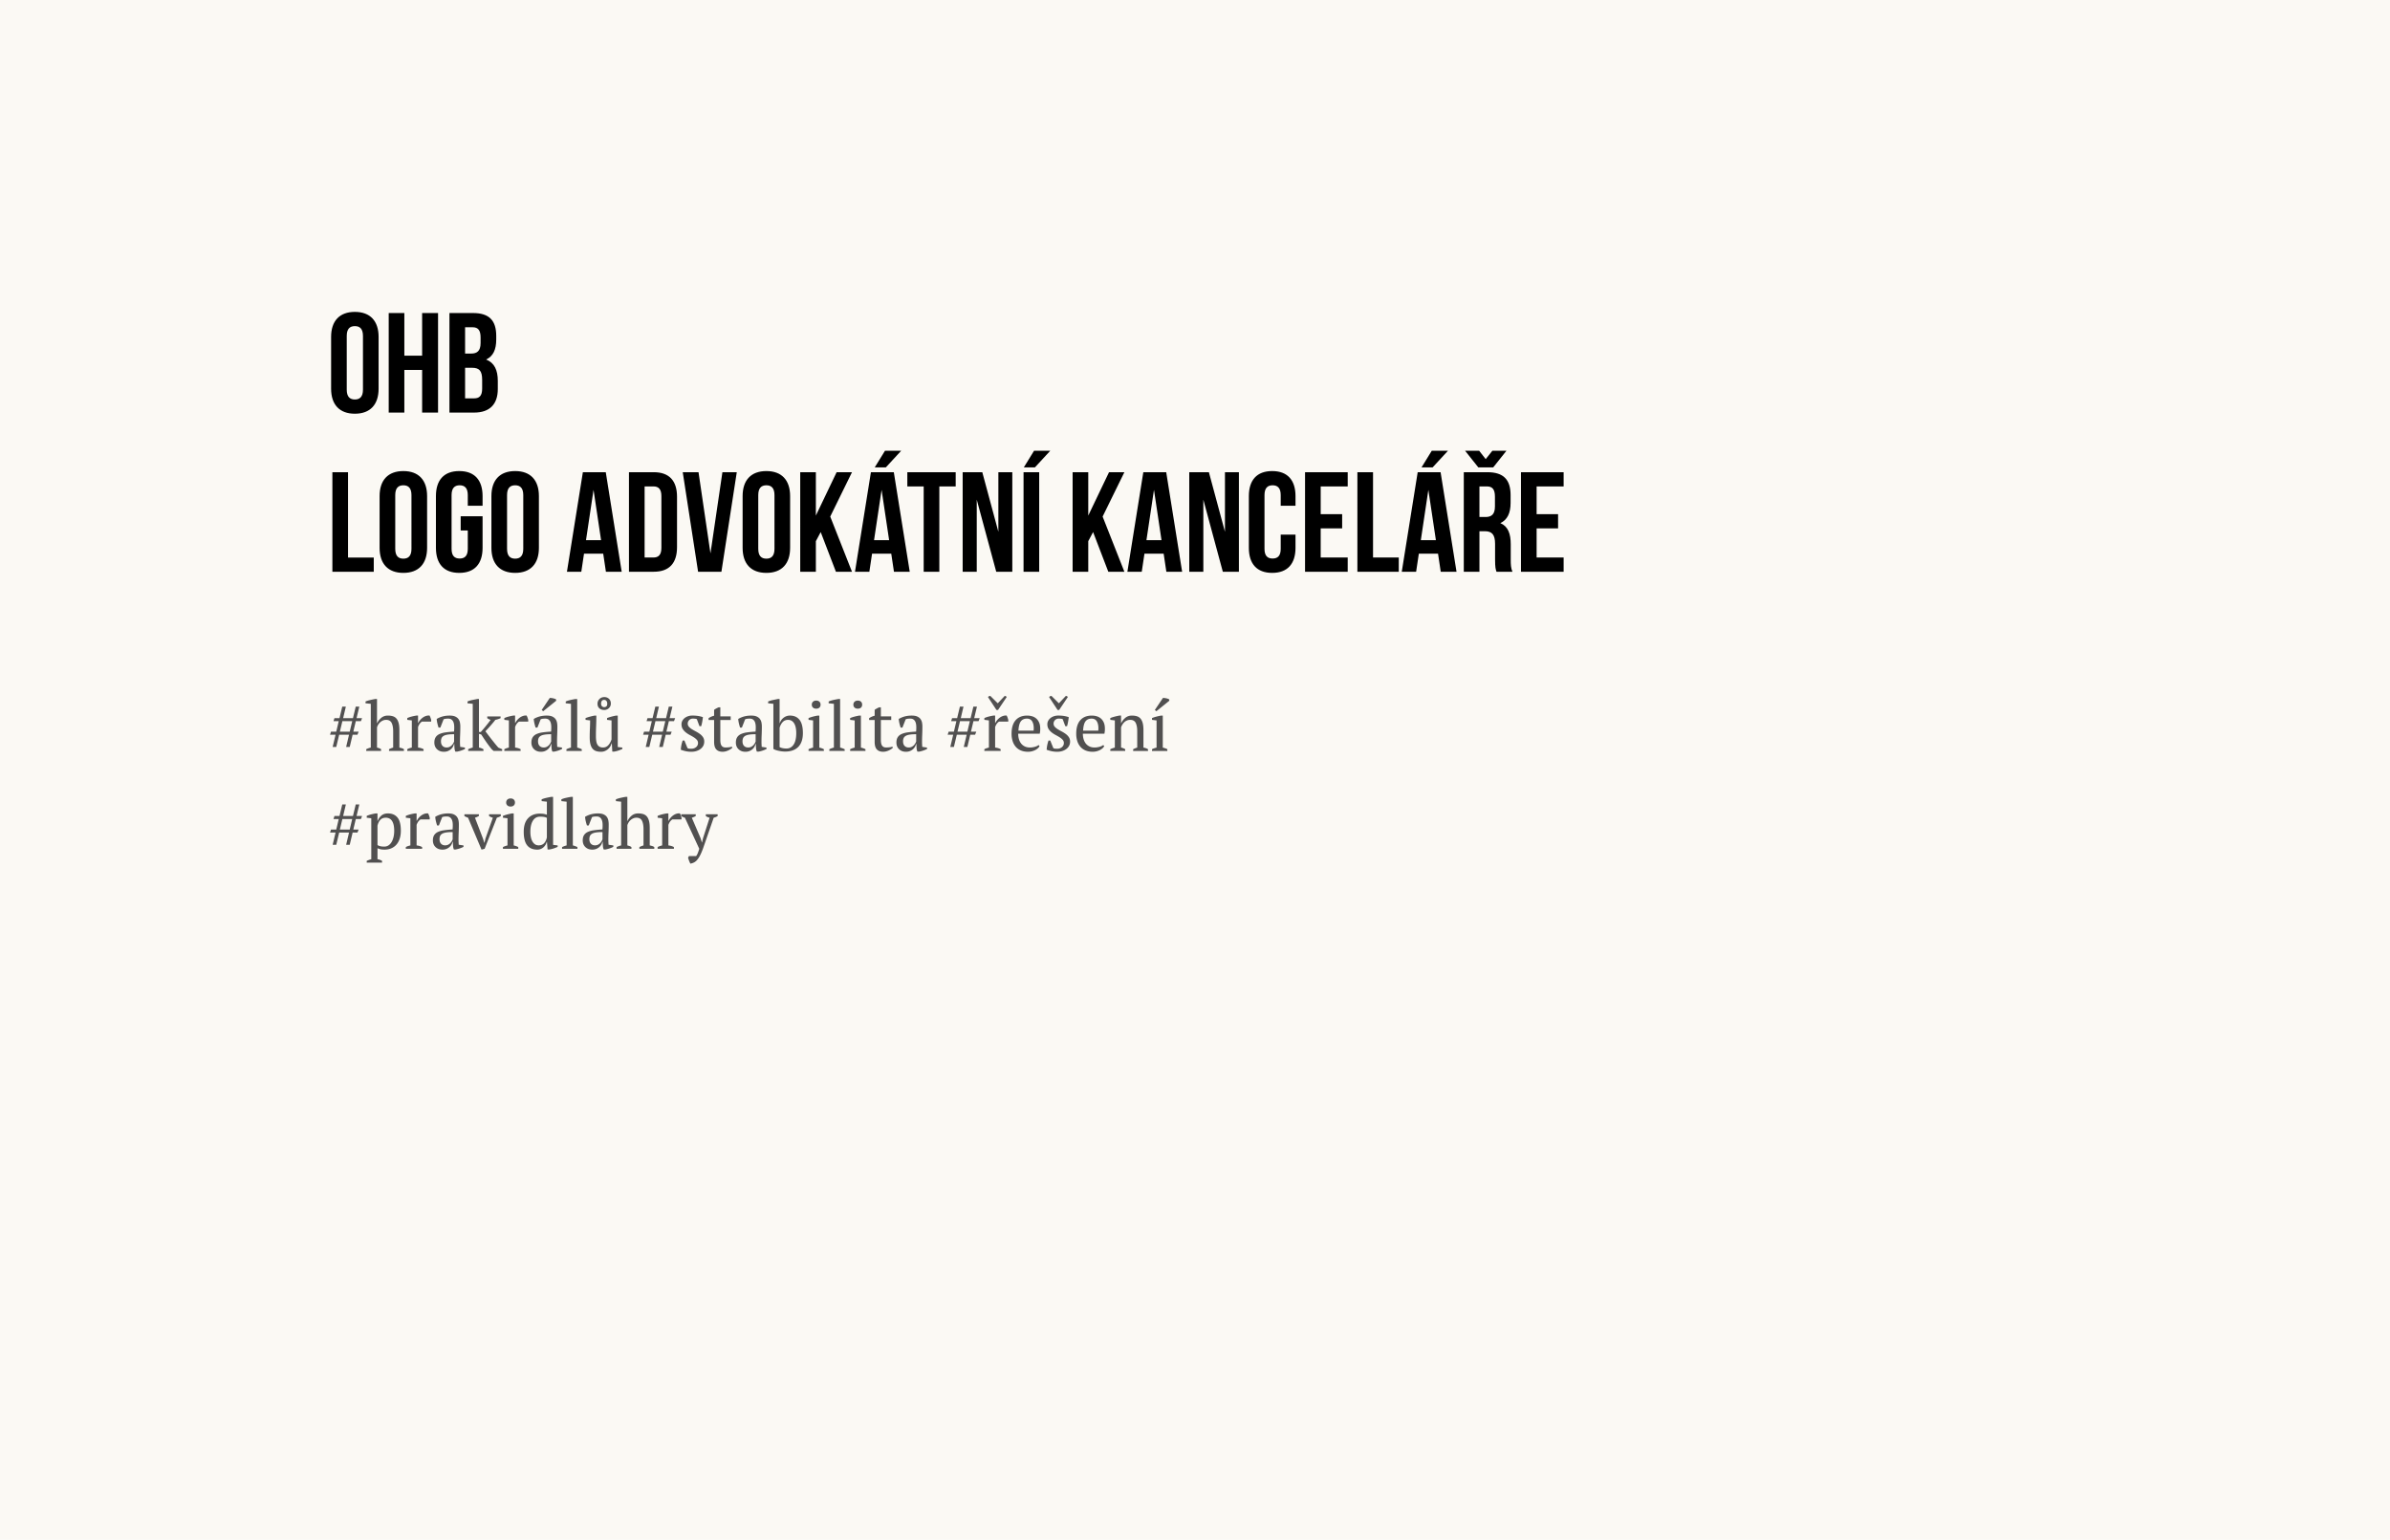<svg xmlns="http://www.w3.org/2000/svg" width="415.167" height="267.5"><path opacity=".15" fill="#E7D8B5" d="M0 0h415.167v267.5H0z"/><path fill="none" d="M56.749 54.376h262.334v152.788H56.749z"/><path d="M57.516 58.531c0-2.767 1.458-4.348 4.126-4.348s4.125 1.581 4.125 4.348v8.992c0 2.767-1.458 4.348-4.125 4.348-2.668 0-4.126-1.581-4.126-4.348v-8.992zm2.717 9.165c0 1.235.543 1.705 1.408 1.705.864 0 1.408-.469 1.408-1.705v-9.338c0-1.235-.543-1.705-1.408-1.705-.865 0-1.408.469-1.408 1.705v9.338zm10.007 3.978h-2.717V54.381h2.717v7.411h3.088v-7.411h2.767v17.293h-2.767v-7.411H70.24v7.411zm15.961-13.316v.618c0 1.779-.543 2.915-1.754 3.483 1.458.568 2.026 1.877 2.026 3.706v1.408c0 2.668-1.408 4.101-4.126 4.101h-4.273V54.381h4.101c2.816 0 4.026 1.309 4.026 3.977zm-5.41-1.506v4.57h1.062c1.013 0 1.63-.445 1.63-1.828v-.964c0-1.235-.42-1.778-1.383-1.778h-1.309zm0 7.04v5.312h1.556c.914 0 1.408-.42 1.408-1.705v-1.507c0-1.605-.519-2.1-1.754-2.1h-1.21zM57.738 82.033h2.717v14.823h4.472v2.47h-7.189V82.033zm8.203 4.15c0-2.767 1.458-4.348 4.126-4.348s4.125 1.581 4.125 4.348v8.992c0 2.767-1.458 4.348-4.125 4.348-2.668 0-4.126-1.581-4.126-4.348v-8.992zm2.718 9.165c0 1.235.543 1.705 1.408 1.705.864 0 1.408-.469 1.408-1.705V86.01c0-1.235-.543-1.705-1.408-1.705-.865 0-1.408.469-1.408 1.705v9.338zm11.366-5.657h3.804v5.484c0 2.767-1.383 4.348-4.051 4.348s-4.052-1.581-4.052-4.348v-8.992c0-2.767 1.384-4.348 4.052-4.348s4.051 1.581 4.051 4.348v1.68H81.26V86.01c0-1.235-.543-1.705-1.408-1.705-.865 0-1.408.469-1.408 1.705v9.338c0 1.235.543 1.68 1.408 1.68.864 0 1.408-.445 1.408-1.68v-3.187h-1.235v-2.47zm5.338-3.508c0-2.767 1.458-4.348 4.126-4.348s4.125 1.581 4.125 4.348v8.992c0 2.767-1.458 4.348-4.125 4.348-2.668 0-4.126-1.581-4.126-4.348v-8.992zm2.718 9.165c0 1.235.543 1.705 1.408 1.705.864 0 1.408-.469 1.408-1.705V86.01c0-1.235-.543-1.705-1.408-1.705-.865 0-1.408.469-1.408 1.705v9.338zm19.914 3.978h-2.742l-.469-3.137h-3.335l-.47 3.137h-2.495l2.767-17.293h3.978l2.766 17.293zm-6.201-5.485h2.619l-1.309-8.745-1.31 8.745zm7.463-11.808h4.298c2.717 0 4.051 1.507 4.051 4.274v8.745c0 2.767-1.334 4.274-4.051 4.274h-4.298V82.033zm2.718 2.47v12.352h1.532c.865 0 1.383-.445 1.383-1.68v-8.992c0-1.235-.519-1.68-1.383-1.68h-1.532zm11.44 11.636l2.075-14.106h2.495l-2.668 17.293h-4.051l-2.668-17.293h2.742l2.075 14.106zM129 86.183c0-2.767 1.458-4.348 4.126-4.348s4.125 1.581 4.125 4.348v8.992c0 2.767-1.458 4.348-4.125 4.348-2.668 0-4.126-1.581-4.126-4.348v-8.992zm2.718 9.165c0 1.235.543 1.705 1.408 1.705.864 0 1.408-.469 1.408-1.705V86.01c0-1.235-.543-1.705-1.408-1.705-.865 0-1.408.469-1.408 1.705v9.338zm10.846-2.915l-.84 1.581v5.312h-2.717V82.033h2.717v7.535l3.607-7.535H148l-3.78 7.708 3.78 9.585h-2.792l-2.644-6.893zm15.467 6.893h-2.742l-.469-3.137h-3.335l-.47 3.137h-2.495l2.767-17.293h3.978l2.766 17.293zm-6.2-5.485h2.619l-1.309-8.745-1.31 8.745zm4.718-15.538l-2.668 2.89h-1.927l1.779-2.89h2.816zm1.065 3.73h8.399v2.471h-2.841v14.822h-2.718V84.503h-2.841v-2.47zm12.057 4.768v12.525h-2.446V82.033h3.409l2.792 10.351V82.033h2.421v17.293h-2.792l-3.384-12.525zm8.13-4.768h2.717v17.293h-2.717V82.033zm4.644-3.73l-2.668 2.89h-1.927l1.779-2.89h2.816zm7.437 14.13l-.84 1.581v5.312h-2.717V82.033h2.717v7.535l3.607-7.535h2.668l-3.78 7.708 3.78 9.585h-2.792l-2.643-6.893zm15.467 6.893h-2.742l-.469-3.137h-3.335l-.469 3.137h-2.495l2.767-17.293h3.978l2.765 17.293zm-6.201-5.485h2.619l-1.309-8.745-1.31 8.745zm9.884-7.04v12.525h-2.445V82.033h3.409l2.792 10.351V82.033h2.421v17.293h-2.792l-3.385-12.525zm16.01 6.077v2.297c0 2.767-1.384 4.348-4.052 4.348s-4.052-1.581-4.052-4.348v-8.992c0-2.767 1.384-4.348 4.052-4.348s4.052 1.581 4.052 4.348v1.68h-2.569V86.01c0-1.235-.544-1.705-1.408-1.705-.865 0-1.408.469-1.408 1.705v9.338c0 1.235.543 1.68 1.408 1.68.864 0 1.408-.445 1.408-1.68v-2.47h2.569zm4.375-3.557h3.729v2.47h-3.729v5.064h4.693v2.47h-7.41V82.033h7.411v2.471h-4.693v4.817zm6.375-7.288h2.718v14.823h4.471v2.47h-7.188V82.033zm17.221 17.293h-2.742l-.47-3.137h-3.335l-.47 3.137h-2.495l2.768-17.293h3.977l2.767 17.293zm-6.201-5.485h2.619l-1.31-8.745-1.309 8.745zm4.719-15.538l-2.668 2.89h-1.927l1.778-2.89h2.817zm8.426 21.023c-.148-.445-.247-.716-.247-2.125v-2.717c0-1.606-.543-2.199-1.778-2.199h-.938v7.041h-2.718V82.033h4.101c2.816 0 4.027 1.31 4.027 3.978v1.359c0 1.778-.568 2.939-1.779 3.508 1.358.568 1.804 1.877 1.804 3.681v2.668c0 .84.024 1.458.296 2.1h-2.768zm-3.014-21.023l1.137 1.458 1.161-1.458h2.445l-2.298 2.89h-2.594l-2.297-2.89h2.446zm.05 6.2v5.311h1.062c1.013 0 1.631-.444 1.631-1.828v-1.704c0-1.235-.42-1.779-1.384-1.779h-1.309zm9.933 4.818h3.729v2.47h-3.729v5.064h4.693v2.47h-7.411V82.033h7.411v2.471h-4.693v4.817z"/><g fill="#515050"><path d="M60.63 127.636h-1.712l-.507 2.124h-.624l.504-2.124h-.96l.168-.528h.912l.432-1.824h-.912l.168-.528h.876l.48-2.004h.624l-.471 2.004h1.707l.48-2.004h.624l-.48 2.004h.96l-.204.528h-.888l-.432 1.824h.924l-.204.528h-.84l-.504 2.124h-.624l.503-2.124zm-1.591-.529h1.711l.432-1.824h-1.708l-.435 1.824zm11.131 3.349h-2.592v-.3c.192-.104.432-.2.72-.288v-2.808c0-.624-.088-1.114-.264-1.47-.176-.355-.496-.534-.96-.534-.208 0-.396.038-.564.114a1.817 1.817 0 00-.804.708 1.943 1.943 0 00-.216.486v3.504c.128.032.25.068.366.108.116.04.23.1.342.18v.3h-2.58v-.3c.248-.128.512-.224.792-.288v-7.596l-.912-.096v-.312c.232-.096.502-.18.81-.252.308-.072.602-.132.882-.18h.3v4.236h.012c.168-.376.41-.696.726-.96s.698-.396 1.146-.396c.32 0 .606.038.858.114.252.076.462.21.63.402.168.192.295.45.384.774.088.324.132.734.132 1.23v3.036c.136.032.272.068.408.108.136.04.264.1.384.18v.3zm3.133-5.101a1.403 1.403 0 00-.33.294c-.132.148-.25.366-.354.654v3.564c.16.016.32.046.48.09.16.044.32.11.48.198v.3h-2.832v-.3c.144-.08.28-.14.408-.18s.256-.076.384-.108v-4.716l-.792-.096v-.312c.256-.112.52-.202.792-.27s.532-.122.78-.162h.3v1.272h.048c.072-.16.174-.32.306-.48.132-.16.284-.304.456-.432.172-.128.36-.226.564-.294a1.46 1.46 0 01.63-.066c.056.104.106.218.15.342s.086.254.126.39v.312h-1.596zm6.599 3.529c0 .176.004.328.012.456l.024.408.828.12v.252a5.222 5.222 0 01-1.368.456h-.3a1.844 1.844 0 01-.144-.606c-.016-.22-.028-.462-.036-.726h-.06c-.032.16-.094.322-.186.486-.092.164-.212.31-.36.438a1.828 1.828 0 01-.522.312c-.2.08-.428.12-.684.12-.488 0-.886-.148-1.194-.444-.308-.296-.462-.684-.462-1.164 0-.368.074-.67.222-.906.148-.236.366-.422.654-.558a3.74 3.74 0 011.068-.294c.424-.06.916-.106 1.476-.138.032-.344.042-.654.03-.93s-.056-.512-.132-.708a.99.99 0 00-.336-.456c-.148-.108-.342-.162-.582-.162-.112 0-.238.006-.378.018-.14.012-.278.046-.414.102l-.564 1.44h-.312c-.08-.24-.15-.488-.21-.744a4.612 4.612 0 01-.114-.756c.304-.184.642-.328 1.014-.432s.786-.156 1.242-.156c.408 0 .734.058.978.174.244.116.43.266.558.45s.212.388.252.612c.04.224.06.448.06.672 0 .48-.01.942-.03 1.386-.02.444-.03.87-.03 1.278zm-2.316.971c.2 0 .376-.04.528-.12.152-.08.28-.176.384-.288a1.744 1.744 0 00.384-.636v-1.26c-.464 0-.844.024-1.14.072s-.528.124-.696.228-.284.234-.348.39a1.397 1.397 0 00-.096.534c0 .344.088.61.264.798.176.189.416.282.72.282zm7.056-5.399h2.316v.312c-.152.064-.302.12-.45.168s-.302.088-.462.12c-.12.16-.258.332-.414.516-.156.184-.314.368-.474.552a22.604 22.604 0 01-.84.912l.438.582a74.383 74.383 0 001.176 1.506c.212.264.422.512.63.744l.672.288v.3h-1.488l-.324-.288a22.5 22.5 0 01-1.056-1.41c-.28-.412-.536-.798-.768-1.158l-.396-.12v2.388c.264.048.524.144.78.288v.3H81.33v-.3c.264-.128.528-.224.792-.288v-7.596l-.912-.096v-.312c.224-.104.492-.188.804-.252l.888-.18h.3v5.736h.312c.128-.144.268-.304.42-.48.152-.176.304-.358.456-.546.152-.188.3-.374.444-.558s.276-.36.396-.528a1.908 1.908 0 01-.588-.288v-.312zm5.52.899a1.403 1.403 0 00-.33.294c-.132.148-.25.366-.354.654v3.564c.16.016.32.046.48.09.16.044.32.11.48.198v.3h-2.832v-.3c.144-.08.28-.14.408-.18s.256-.076.384-.108v-4.716l-.792-.096v-.312c.256-.112.52-.202.792-.27s.532-.122.78-.162h.3v1.272h.048c.072-.16.174-.32.306-.48.132-.16.284-.304.456-.432.172-.128.36-.226.564-.294a1.46 1.46 0 01.63-.066c.056.104.106.218.15.342s.086.254.126.39v.312h-1.596zm6.6 3.529c0 .176.004.328.012.456l.024.408.828.12v.252a5.222 5.222 0 01-1.368.456h-.3a1.844 1.844 0 01-.144-.606c-.016-.22-.028-.462-.036-.726h-.06c-.032.16-.094.322-.186.486-.092.164-.212.31-.36.438a1.828 1.828 0 01-.522.312c-.2.08-.428.12-.684.12-.488 0-.886-.148-1.194-.444-.308-.296-.462-.684-.462-1.164 0-.368.074-.67.222-.906.148-.236.366-.422.654-.558a3.74 3.74 0 011.068-.294c.424-.06.916-.106 1.476-.138.032-.344.042-.654.03-.93s-.056-.512-.132-.708a.99.99 0 00-.336-.456c-.148-.108-.342-.162-.582-.162-.112 0-.238.006-.378.018-.14.012-.278.046-.414.102l-.564 1.44h-.312c-.08-.24-.15-.488-.21-.744a4.612 4.612 0 01-.114-.756c.304-.184.642-.328 1.014-.432s.786-.156 1.242-.156c.408 0 .734.058.978.174.244.116.43.266.558.45s.212.388.252.612c.04.224.06.448.06.672 0 .48-.01.942-.03 1.386-.02.444-.03.87-.03 1.278zm-2.316.971c.2 0 .376-.04.528-.12.152-.08.28-.176.384-.288a1.744 1.744 0 00.384-.636v-1.26c-.464 0-.844.024-1.14.072s-.528.124-.696.228-.284.234-.348.39a1.397 1.397 0 00-.096.534c0 .344.088.61.264.798.176.189.416.282.72.282zm1.056-8.604a1.1 1.1 0 01.252.006c.104.012.212.03.324.054.112.024.216.054.312.09a.76.76 0 01.216.114v.228l-2.244 1.812-.264-.216 1.404-2.088zm5.556 9.205h-2.664v-.3c.264-.128.528-.224.792-.288v-7.596l-.912-.096v-.312c.208-.096.468-.18.78-.252.312-.072.616-.132.912-.18h.3v8.436c.264.064.528.16.792.288v.3zm1.38-2.376c0-.504.012-.998.036-1.482s.036-.966.036-1.446l-.792-.096v-.312c.256-.096.518-.18.786-.252.268-.072.53-.132.786-.18h.3c0 .6-.012 1.196-.036 1.788-.024.592-.036 1.18-.036 1.764 0 .312.018.592.054.84s.1.456.192.624a.986.986 0 00.378.39c.16.092.364.138.612.138.36 0 .662-.13.906-.39s.434-.598.57-1.014v-3.3l-.78-.096v-.312c.248-.096.506-.18.774-.252.268-.072.53-.132.786-.18h.3v5.46l.792.096v.252a7.973 7.973 0 01-.702.276 4.42 4.42 0 01-.738.18h-.3l-.084-1.428h-.048c-.04.168-.11.338-.21.51s-.23.328-.39.468-.342.254-.546.342a1.663 1.663 0 01-.666.132c-.32 0-.602-.038-.846-.114-.244-.076-.45-.21-.618-.402s-.296-.45-.384-.774c-.089-.325-.132-.734-.132-1.23zm1.355-5.82c0-.328.113-.604.34-.828s.511-.336.854-.336c.311 0 .575.1.794.3.219.2.329.476.329.828 0 .168-.032.32-.096.456a1.11 1.11 0 01-.615.576c-.14.056-.281.084-.424.084-.358 0-.645-.096-.859-.288-.215-.193-.323-.456-.323-.792zm.624-.025c0 .208.054.362.162.462s.23.15.366.15c.16 0 .29-.046.39-.138.1-.092.15-.238.15-.438 0-.216-.048-.384-.144-.504a.467.467 0 00-.384-.18c-.192 0-.33.06-.414.18s-.126.276-.126.468zm10.596 5.401h-1.712l-.507 2.124h-.624l.504-2.124h-.96l.168-.528h.912l.432-1.824h-.912l.168-.528h.876l.48-2.004h.624l-.471 2.004h1.707l.48-2.004h.624l-.48 2.004h.96l-.204.528h-.888l-.432 1.824h.924l-.204.528h-.84l-.504 2.124h-.624l.503-2.124zm-1.591-.529h1.711l.432-1.824h-1.708l-.435 1.824zm7.831 1.98a.823.823 0 00-.21-.57 2.503 2.503 0 00-.534-.438c-.216-.136-.446-.268-.69-.396s-.474-.278-.69-.45c-.216-.172-.394-.37-.534-.594s-.21-.5-.21-.828c0-.216.05-.416.15-.6.1-.184.234-.342.402-.474.168-.132.364-.236.588-.312.224-.076.464-.114.72-.114a6.4 6.4 0 011.062.072c.276.048.542.116.798.204-.032.256-.07.514-.114.774s-.106.526-.186.798h-.3l-.456-1.224a1.132 1.132 0 00-.324-.078 3.738 3.738 0 00-.372-.018.862.862 0 00-.654.276.864.864 0 00-.234.588c0 .216.07.402.21.558.14.156.318.3.534.432.216.132.446.262.69.39s.474.272.69.432.394.346.534.558c.14.212.21.466.21.762 0 .272-.058.516-.174.732-.116.216-.276.4-.48.552-.204.152-.44.27-.708.354s-.554.126-.858.126c-.344 0-.66-.03-.948-.09a6.739 6.739 0 01-.9-.258c.016-.288.052-.566.108-.834s.128-.526.216-.774h.3l.528 1.308c.088.064.194.1.318.108.124.008.238.012.342.012.352 0 .636-.096.852-.288a.892.892 0 00.324-.696zm1.836-4.33c.304-.198.624-.339.96-.422v-1.02c.104-.08.226-.158.366-.234.14-.076.278-.142.414-.198h.3v1.572h1.8v.624h-1.8v3.462c0 .478.076.816.228 1.015.152.199.379.298.684.298.144 0 .324-.01.54-.03.216-.02.4-.058.552-.114l.084.18a1.509 1.509 0 01-.27.228c-.116.08-.248.156-.396.228-.148.072-.31.132-.486.18a2.043 2.043 0 01-.54.072c-.48 0-.846-.136-1.098-.406s-.378-.709-.378-1.314v-3.799h-.96v-.322zm9.192 4.127c0 .176.004.328.012.456l.024.408.828.12v.252a5.222 5.222 0 01-1.368.456h-.3a1.844 1.844 0 01-.144-.606c-.016-.22-.028-.462-.036-.726h-.06c-.032.16-.094.322-.186.486-.092.164-.212.31-.36.438a1.828 1.828 0 01-.522.312c-.2.08-.428.12-.684.12-.488 0-.886-.148-1.194-.444-.308-.296-.462-.684-.462-1.164 0-.368.074-.67.222-.906.148-.236.366-.422.654-.558a3.74 3.74 0 011.068-.294c.424-.06.916-.106 1.476-.138.032-.344.042-.654.03-.93s-.056-.512-.132-.708a.99.99 0 00-.336-.456c-.148-.108-.342-.162-.582-.162-.112 0-.238.006-.378.018-.14.012-.278.046-.414.102l-.564 1.44h-.312c-.08-.24-.15-.488-.21-.744a4.612 4.612 0 01-.114-.756c.304-.184.642-.328 1.014-.432s.786-.156 1.242-.156c.408 0 .734.058.978.174.244.116.43.266.558.45s.212.388.252.612c.04.224.06.448.06.672 0 .48-.01.942-.03 1.386-.019.444-.03.87-.03 1.278zm-2.316.971c.2 0 .376-.04.528-.12.152-.08.28-.176.384-.288a1.744 1.744 0 00.384-.636v-1.26c-.464 0-.844.024-1.14.072s-.528.124-.696.228-.284.234-.348.39a1.397 1.397 0 00-.096.534c0 .344.088.61.264.798.176.189.416.282.72.282zm4.38-7.584l-.912-.096v-.312a4.55 4.55 0 01.834-.252c.308-.063.594-.124.858-.18h.3v4.212h.024c.136-.408.366-.732.69-.972.324-.24.682-.36 1.074-.36.728 0 1.286.248 1.674.744s.582 1.26.582 2.292c0 1.056-.266 1.856-.798 2.4-.532.544-1.298.816-2.298.816-.2 0-.4-.014-.6-.042-.2-.028-.392-.062-.576-.102s-.35-.088-.498-.144a1.973 1.973 0 01-.354-.168v-7.836zm2.544 2.785c-.384 0-.696.13-.936.39-.24.26-.417.59-.528.99v3.348c.144.08.32.142.528.186.208.044.428.066.66.066.528 0 .944-.23 1.248-.69s.456-1.126.456-1.998c0-.312-.026-.608-.078-.888a2.39 2.39 0 00-.252-.732 1.394 1.394 0 00-.444-.492c-.18-.12-.398-.18-.654-.18zm6.228 5.4h-2.664v-.3c.12-.064.244-.118.372-.162s.268-.086.42-.126v-4.716l-.792-.096v-.312c.232-.096.484-.18.756-.252.272-.072.544-.132.816-.18h.3v5.556c.16.04.304.082.432.126s.248.098.36.162v.3zm-2.1-8.04c0-.216.07-.388.21-.516.14-.128.326-.192.558-.192.232 0 .416.064.552.192.136.128.204.3.204.516s-.068.386-.204.51c-.136.124-.32.186-.552.186-.232 0-.418-.062-.558-.186a.648.648 0 01-.21-.51zm5.712 8.04h-2.664v-.3c.264-.128.528-.224.792-.288v-7.596l-.912-.096v-.312c.208-.096.468-.18.78-.252.312-.072.616-.132.912-.18h.3v8.436c.264.064.528.16.792.288v.3zm3.612 0h-2.664v-.3c.12-.064.244-.118.372-.162s.268-.086.42-.126v-4.716l-.792-.096v-.312c.232-.096.484-.18.756-.252.272-.072.544-.132.816-.18h.3v5.556c.16.04.304.082.432.126s.248.098.36.162v.3zm-2.1-8.04c0-.216.07-.388.21-.516.14-.128.326-.192.558-.192.232 0 .416.064.552.192.136.128.204.3.204.516s-.068.386-.204.51c-.136.124-.32.186-.552.186-.232 0-.418-.062-.558-.186a.648.648 0 01-.21-.51zm2.736 2.341c.304-.198.624-.339.96-.422v-1.02c.104-.08.226-.158.366-.234.14-.076.278-.142.414-.198h.3v1.572h1.8v.624h-1.8v3.462c0 .478.076.816.228 1.015.152.199.379.298.684.298.144 0 .324-.01.54-.03.216-.02.4-.058.552-.114l.084.18a1.509 1.509 0 01-.27.228c-.116.08-.248.156-.396.228-.148.072-.31.132-.486.18a2.043 2.043 0 01-.54.072c-.48 0-.846-.136-1.098-.406s-.378-.709-.378-1.314v-3.799h-.96v-.322zm9.191 4.127c0 .176.004.328.012.456l.024.408.828.12v.252a5.222 5.222 0 01-1.368.456h-.3a1.844 1.844 0 01-.144-.606c-.016-.22-.028-.462-.036-.726h-.06c-.032.16-.094.322-.186.486-.092.164-.212.31-.36.438a1.828 1.828 0 01-.522.312c-.2.08-.428.12-.684.12-.488 0-.886-.148-1.194-.444-.308-.296-.462-.684-.462-1.164 0-.368.074-.67.222-.906.148-.236.366-.422.654-.558a3.74 3.74 0 011.068-.294c.424-.06.916-.106 1.476-.138.032-.344.042-.654.03-.93s-.056-.512-.132-.708a.99.99 0 00-.336-.456c-.148-.108-.342-.162-.582-.162-.112 0-.238.006-.378.018-.14.012-.278.046-.414.102l-.564 1.44h-.312c-.08-.24-.15-.488-.21-.744a4.612 4.612 0 01-.114-.756c.304-.184.642-.328 1.014-.432s.786-.156 1.242-.156c.408 0 .734.058.978.174.244.116.43.266.558.45s.212.388.252.612c.04.224.06.448.06.672 0 .48-.01.942-.03 1.386-.019.444-.03.87-.03 1.278zm-2.315.971c.2 0 .376-.04.528-.12.152-.08.28-.176.384-.288a1.744 1.744 0 00.384-.636v-1.26c-.464 0-.844.024-1.14.072s-.528.124-.696.228-.284.234-.348.39a1.397 1.397 0 00-.096.534c0 .344.088.61.264.798.176.189.415.282.72.282zm10.067-2.219h-1.712l-.507 2.124h-.624l.504-2.124h-.96l.168-.528h.912l.432-1.824h-.912l.168-.528h.876l.48-2.004h.624l-.471 2.004h1.707l.48-2.004h.624l-.48 2.004h.96l-.204.528h-.888l-.432 1.824h.924l-.204.528h-.84l-.504 2.124h-.624l.503-2.124zm-1.591-.529h1.711l.432-1.824h-1.708l-.435 1.824zm7.22-1.752a1.403 1.403 0 00-.33.294c-.132.148-.25.366-.354.654v3.564c.16.016.32.046.48.09.16.044.32.11.48.198v.3h-2.832v-.3c.144-.08.28-.14.408-.18s.256-.076.384-.108v-4.716l-.792-.096v-.312c.256-.112.52-.202.792-.27s.532-.122.78-.162h.3v1.272h.048c.072-.16.174-.32.306-.48.132-.16.284-.304.456-.432.172-.128.36-.226.564-.294a1.46 1.46 0 01.63-.066c.056.104.106.218.15.342s.086.254.126.39v.312h-1.596zm.972-4.451c.072-.008.142.008.21.048s.114.088.138.144l-1.488 2.22a.481.481 0 01-.144.03.295.295 0 01-.156-.03l-1.452-2.208c.032-.064.088-.116.168-.156s.16-.056.24-.048l1.284 1.272 1.2-1.272zm6.059 8.712a1.198 1.198 0 01-.3.384c-.136.12-.292.224-.468.312a2.805 2.805 0 01-1.212.288c-.472 0-.888-.074-1.248-.222s-.66-.36-.9-.636a2.799 2.799 0 01-.546-.99 4.177 4.177 0 01-.186-1.296c0-1.024.236-1.804.708-2.34.472-.536 1.14-.804 2.004-.804.28 0 .556.038.828.114.271.076.514.202.726.378s.384.41.516.702.198.654.198 1.086a4.08 4.08 0 01-.084.864h-3.744c0 .336.042.65.126.942s.21.546.378.762c.168.216.38.386.636.51s.556.186.9.186c.28 0 .564-.04.852-.12.288-.08.504-.184.648-.312l.168.192zm-2.196-4.777c-.456 0-.804.154-1.044.462-.24.308-.384.85-.432 1.626h2.64a4.064 4.064 0 00.024-.408c0-.512-.096-.92-.288-1.224-.192-.303-.492-.456-.9-.456zm6.42 4.248a.823.823 0 00-.21-.57 2.503 2.503 0 00-.534-.438c-.216-.136-.446-.268-.69-.396s-.474-.278-.69-.45c-.216-.172-.394-.37-.534-.594s-.21-.5-.21-.828c0-.216.05-.416.15-.6.1-.184.234-.342.402-.474.168-.132.364-.236.588-.312.224-.076.464-.114.72-.114a6.4 6.4 0 011.062.072c.276.048.542.116.798.204-.032.256-.07.514-.114.774s-.106.526-.186.798h-.3l-.456-1.224a1.132 1.132 0 00-.324-.078 3.738 3.738 0 00-.372-.018.862.862 0 00-.654.276.864.864 0 00-.234.588c0 .216.07.402.21.558.14.156.318.3.534.432.216.132.446.262.69.39s.474.272.69.432.394.346.534.558c.14.212.21.466.21.762 0 .272-.058.516-.174.732-.116.216-.276.4-.48.552-.204.152-.44.27-.708.354s-.554.126-.858.126c-.344 0-.66-.03-.948-.09a6.739 6.739 0 01-.9-.258c.016-.288.052-.566.108-.834s.128-.526.216-.774h.3l.528 1.308c.088.064.194.1.318.108.124.008.238.012.342.012.352 0 .636-.096.852-.288a.896.896 0 00.324-.696zm.336-8.183c.072-.008.142.008.21.048s.114.088.138.144l-1.488 2.22a.481.481 0 01-.144.03.295.295 0 01-.156-.03l-1.452-2.208c.032-.064.088-.116.168-.156s.16-.056.24-.048l1.284 1.272 1.2-1.272zm6.672 8.712a1.198 1.198 0 01-.3.384c-.136.12-.292.224-.468.312a2.805 2.805 0 01-1.212.288c-.472 0-.888-.074-1.248-.222s-.66-.36-.9-.636a2.799 2.799 0 01-.546-.99 4.177 4.177 0 01-.186-1.296c0-1.024.236-1.804.708-2.34.472-.536 1.14-.804 2.004-.804.28 0 .556.038.828.114.271.076.514.202.726.378s.384.41.516.702.198.654.198 1.086a4.08 4.08 0 01-.084.864h-3.744c0 .336.042.65.126.942s.21.546.378.762c.168.216.38.386.636.51s.556.186.9.186c.28 0 .564-.04.852-.12.288-.08.504-.184.648-.312l.168.192zm-2.196-4.777c-.456 0-.804.154-1.044.462-.24.308-.384.85-.432 1.626h2.64a4.064 4.064 0 00.024-.408c0-.512-.096-.92-.288-1.224-.192-.303-.492-.456-.9-.456zm9.804 5.617h-2.58v-.3c.216-.112.452-.208.708-.288v-2.844c0-.608-.088-1.088-.264-1.44-.176-.352-.496-.528-.96-.528-.2 0-.386.036-.558.108-.172.072-.324.17-.456.294s-.246.264-.342.42a2.333 2.333 0 00-.228.486v3.504c.248.048.488.144.72.288v.3h-2.592v-.3c.2-.104.464-.2.792-.288v-4.716l-.792-.096v-.312c.208-.088.448-.168.72-.24.272-.072.556-.136.852-.192h.3v1.344h.012c.168-.368.41-.684.726-.948s.698-.396 1.146-.396c.32 0 .606.038.858.114.252.076.462.21.63.402s.296.45.384.774.132.734.132 1.23v3.036c.32.056.584.152.792.288v.3zm3.36 0h-2.664v-.3c.12-.064.244-.118.372-.162s.268-.086.42-.126v-4.716l-.792-.096v-.312c.232-.096.484-.18.756-.252.272-.072.544-.132.816-.18h.3v5.556c.16.04.304.082.432.126s.248.098.36.162v.3zm-.768-9.205a1.1 1.1 0 01.252.006c.104.012.212.03.324.054.112.024.216.054.312.09a.76.76 0 01.216.114v.228l-2.244 1.812-.264-.216 1.404-2.088zM60.63 144.636h-1.712l-.507 2.124h-.624l.504-2.124h-.96l.168-.527h.912l.432-1.824h-.912l.168-.528h.876l.48-2.004h.624l-.471 2.004h1.707l.48-2.004h.624l-.48 2.004h.96l-.204.528h-.888l-.432 1.824h.924l-.204.527h-.84l-.504 2.124h-.624l.503-2.124zm-1.591-.528h1.711l.432-1.824h-1.708l-.435 1.824zm7.328 5.748h-2.664v-.301c.272-.128.536-.224.792-.288v-7.115l-.792-.097v-.312c.256-.112.518-.202.786-.271.268-.067.53-.121.786-.161h.3v1.344h.012a2.41 2.41 0 01.672-.979c.288-.243.664-.365 1.128-.365.712 0 1.264.235 1.656.708.392.472.588 1.239.588 2.304 0 .504-.066.96-.198 1.368-.132.407-.32.752-.564 1.031-.244.28-.54.496-.888.648s-.734.228-1.158.228c-.296 0-.528-.018-.696-.054s-.352-.098-.552-.186v1.907a1.98 1.98 0 01.792.288v.303zm.635-7.8c-.392 0-.704.125-.936.372-.232.248-.396.588-.492 1.021v3.359c.144.089.306.154.486.198s.414.066.702.066c.264 0 .502-.068.714-.204s.392-.328.54-.576.262-.538.342-.87.12-.697.12-1.098c0-.328-.026-.63-.078-.906a2.315 2.315 0 00-.252-.72 1.278 1.278 0 00-.456-.475 1.336 1.336 0 00-.69-.167zm6.049.3a1.403 1.403 0 00-.33.294c-.132.147-.25.365-.354.653v3.564c.16.016.32.046.48.09.16.044.32.11.48.198v.3h-2.832v-.3c.144-.08.28-.14.408-.181.128-.039.256-.075.384-.107v-4.716l-.792-.097v-.312c.256-.112.52-.202.792-.271a9.79 9.79 0 01.78-.161h.3v1.271h.048c.072-.16.174-.319.306-.479.132-.16.284-.305.456-.433.172-.128.36-.226.564-.294.204-.067.414-.09.63-.065.056.104.106.218.15.342s.086.254.126.39v.312h-1.596zm6.599 3.528c0 .177.004.328.012.456l.024.408.828.12v.252c-.2.104-.422.196-.666.276-.244.079-.479.14-.702.18h-.3a1.844 1.844 0 01-.144-.606c-.016-.22-.028-.462-.036-.726h-.06c-.032.16-.094.322-.186.486s-.212.31-.36.438a1.828 1.828 0 01-.522.312 1.85 1.85 0 01-.684.119c-.488 0-.886-.147-1.194-.443-.308-.296-.462-.685-.462-1.164 0-.368.074-.67.222-.906.148-.235.366-.422.654-.558a3.74 3.74 0 011.068-.294 17.96 17.96 0 011.476-.139c.032-.344.042-.653.03-.93s-.056-.512-.132-.708a.99.99 0 00-.336-.456c-.148-.107-.342-.162-.582-.162-.112 0-.238.006-.378.019-.14.012-.278.046-.414.102l-.564 1.44h-.312c-.08-.24-.15-.488-.21-.744a4.612 4.612 0 01-.114-.756 4.058 4.058 0 011.014-.433 4.61 4.61 0 011.242-.155c.408 0 .734.058.978.174s.43.266.558.45c.128.184.212.388.252.611.04.225.06.448.06.672 0 .48-.01.942-.03 1.387-.02.444-.03.87-.03 1.278zm-2.316.972c.2 0 .376-.04.528-.12s.28-.176.384-.288a1.774 1.774 0 00.384-.636v-1.261c-.464 0-.844.024-1.14.072s-.528.124-.696.229c-.168.104-.284.233-.348.39s-.096.334-.096.534c0 .344.088.609.264.798.176.188.416.282.72.282zm6.312.744l-2.34-5.544a3.496 3.496 0 01-.636-.288v-.312h2.52v.3c-.104.057-.21.11-.318.162s-.23.099-.366.138l1.387 3.612.239.744h.024l.179-.756 1.279-3.601a2.07 2.07 0 01-.66-.288v-.312h2.04v.312c-.08.057-.178.108-.294.156a3.226 3.226 0 01-.39.132l-2.124 5.4-.54.145zm6.384-.144h-2.664v-.3c.12-.064.244-.118.372-.162s.268-.086.42-.126v-4.716l-.792-.097v-.312c.232-.096.484-.18.756-.252s.544-.132.816-.18h.3v5.556c.16.04.304.082.432.126s.248.098.36.162v.301zm-2.1-8.04c0-.216.07-.388.21-.516.14-.128.326-.192.558-.192.232 0 .416.064.552.192.136.128.204.3.204.516s-.068.386-.204.51c-.136.124-.32.187-.552.187-.232 0-.418-.062-.558-.187a.646.646 0 01-.21-.51zm7.032 6.852c-.04.177-.108.345-.204.505s-.214.302-.354.426-.3.222-.48.294-.374.107-.582.107c-.792 0-1.384-.252-1.776-.756-.392-.504-.588-1.288-.588-2.352 0-1.024.25-1.804.75-2.34.5-.536 1.174-.805 2.022-.805.296 0 .528.015.696.042.168.028.352.078.552.15v-2.268l-.912-.097v-.312c.232-.097.502-.181.81-.252.308-.072.602-.132.882-.181h.3v8.341l.792.096v.252c-.232.112-.472.208-.72.288s-.492.136-.732.168h-.3l-.108-1.309h-.048zm-1.38.588c.392 0 .704-.124.936-.372.232-.248.392-.584.48-1.009v-3.384a1.418 1.418 0 00-.48-.168 4.387 4.387 0 00-.708-.048c-.544 0-.96.238-1.248.714-.288.477-.432 1.11-.432 1.902 0 .328.028.634.084.918.056.284.144.534.264.75.12.216.27.386.45.51.18.125.398.187.654.187zm6.72.6h-2.664v-.3c.264-.128.528-.224.792-.288v-7.596l-.912-.097v-.312c.208-.097.468-.181.78-.252.312-.072.616-.132.912-.181h.3v8.437c.264.064.528.16.792.288v.301zm5.376-1.572c0 .177.004.328.012.456l.024.408.828.12v.252c-.2.104-.422.196-.666.276-.244.079-.479.14-.702.18h-.3a1.844 1.844 0 01-.144-.606c-.016-.22-.028-.462-.036-.726h-.06c-.032.16-.094.322-.186.486s-.212.31-.36.438a1.828 1.828 0 01-.522.312 1.85 1.85 0 01-.684.119c-.488 0-.886-.147-1.194-.443-.308-.296-.462-.685-.462-1.164 0-.368.074-.67.222-.906.148-.235.366-.422.654-.558a3.74 3.74 0 011.068-.294 17.96 17.96 0 011.476-.139c.032-.344.042-.653.03-.93s-.056-.512-.132-.708a.99.99 0 00-.336-.456c-.148-.107-.342-.162-.582-.162-.112 0-.238.006-.378.019-.14.012-.278.046-.414.102l-.564 1.44h-.312c-.08-.24-.15-.488-.21-.744a4.612 4.612 0 01-.114-.756 4.058 4.058 0 011.014-.433 4.61 4.61 0 011.242-.155c.408 0 .734.058.978.174s.43.266.558.45c.128.184.212.388.252.611.04.225.06.448.06.672 0 .48-.01.942-.03 1.387-.02.444-.03.87-.03 1.278zm-2.316.972c.2 0 .376-.04.528-.12s.28-.176.384-.288a1.774 1.774 0 00.384-.636v-1.261c-.464 0-.844.024-1.14.072s-.528.124-.696.229c-.168.104-.284.233-.348.39s-.096.334-.096.534c0 .344.088.609.264.798.176.188.416.282.72.282zm10.296.6h-2.592v-.3c.192-.104.432-.2.72-.288v-2.809c0-.623-.088-1.113-.264-1.47-.176-.355-.496-.534-.96-.534-.208 0-.396.038-.564.114a1.817 1.817 0 00-.804.708 1.943 1.943 0 00-.216.486v3.504c.128.032.25.068.366.107.116.041.23.101.342.181v.3h-2.58v-.3c.248-.128.512-.224.792-.288v-7.596l-.912-.097v-.312c.232-.097.502-.181.81-.252.308-.072.602-.132.882-.181h.3v4.236h.012c.168-.376.41-.696.726-.96s.698-.396 1.146-.396c.32 0 .606.038.858.113.252.076.462.21.63.402.168.192.295.45.384.774.088.323.132.733.132 1.229v3.036c.136.032.272.068.408.107.136.041.264.101.384.181v.305zm3.132-5.1a1.403 1.403 0 00-.33.294c-.132.147-.25.365-.354.653v3.564c.16.016.32.046.48.09.16.044.32.11.48.198v.3h-2.832v-.3c.144-.08.28-.14.408-.181.128-.039.256-.075.384-.107v-4.716l-.792-.097v-.312c.256-.112.52-.202.792-.271a9.79 9.79 0 01.78-.161h.3v1.271h.048c.072-.16.174-.319.306-.479.132-.16.284-.305.456-.433.172-.128.36-.226.564-.294.204-.067.414-.09.63-.065.056.104.106.218.15.342s.086.254.126.39v.312h-1.596z"/><path d="M118.973 142.056a1.804 1.804 0 01-.33-.119 3.374 3.374 0 01-.306-.169v-.312h2.52v.3a2.636 2.636 0 01-.684.3l1.525 3.553.227.744h.024l.18-.757 1.14-3.54a1.682 1.682 0 01-.66-.288v-.312h2.052v.312a2.376 2.376 0 01-.684.288l-1.872 5.4c-.192.512-.375.926-.546 1.242a3.734 3.734 0 01-.516.75 1.744 1.744 0 01-.528.401c-.18.084-.374.146-.582.187a3.259 3.259 0 01-.234-.504 7.53 7.53 0 01-.174-.528l.156-.288h1.248a2.038 2.038 0 00.24-.409c.04-.088.084-.199.132-.336.048-.136.104-.308.168-.516l-2.496-5.399z"/></g></svg>